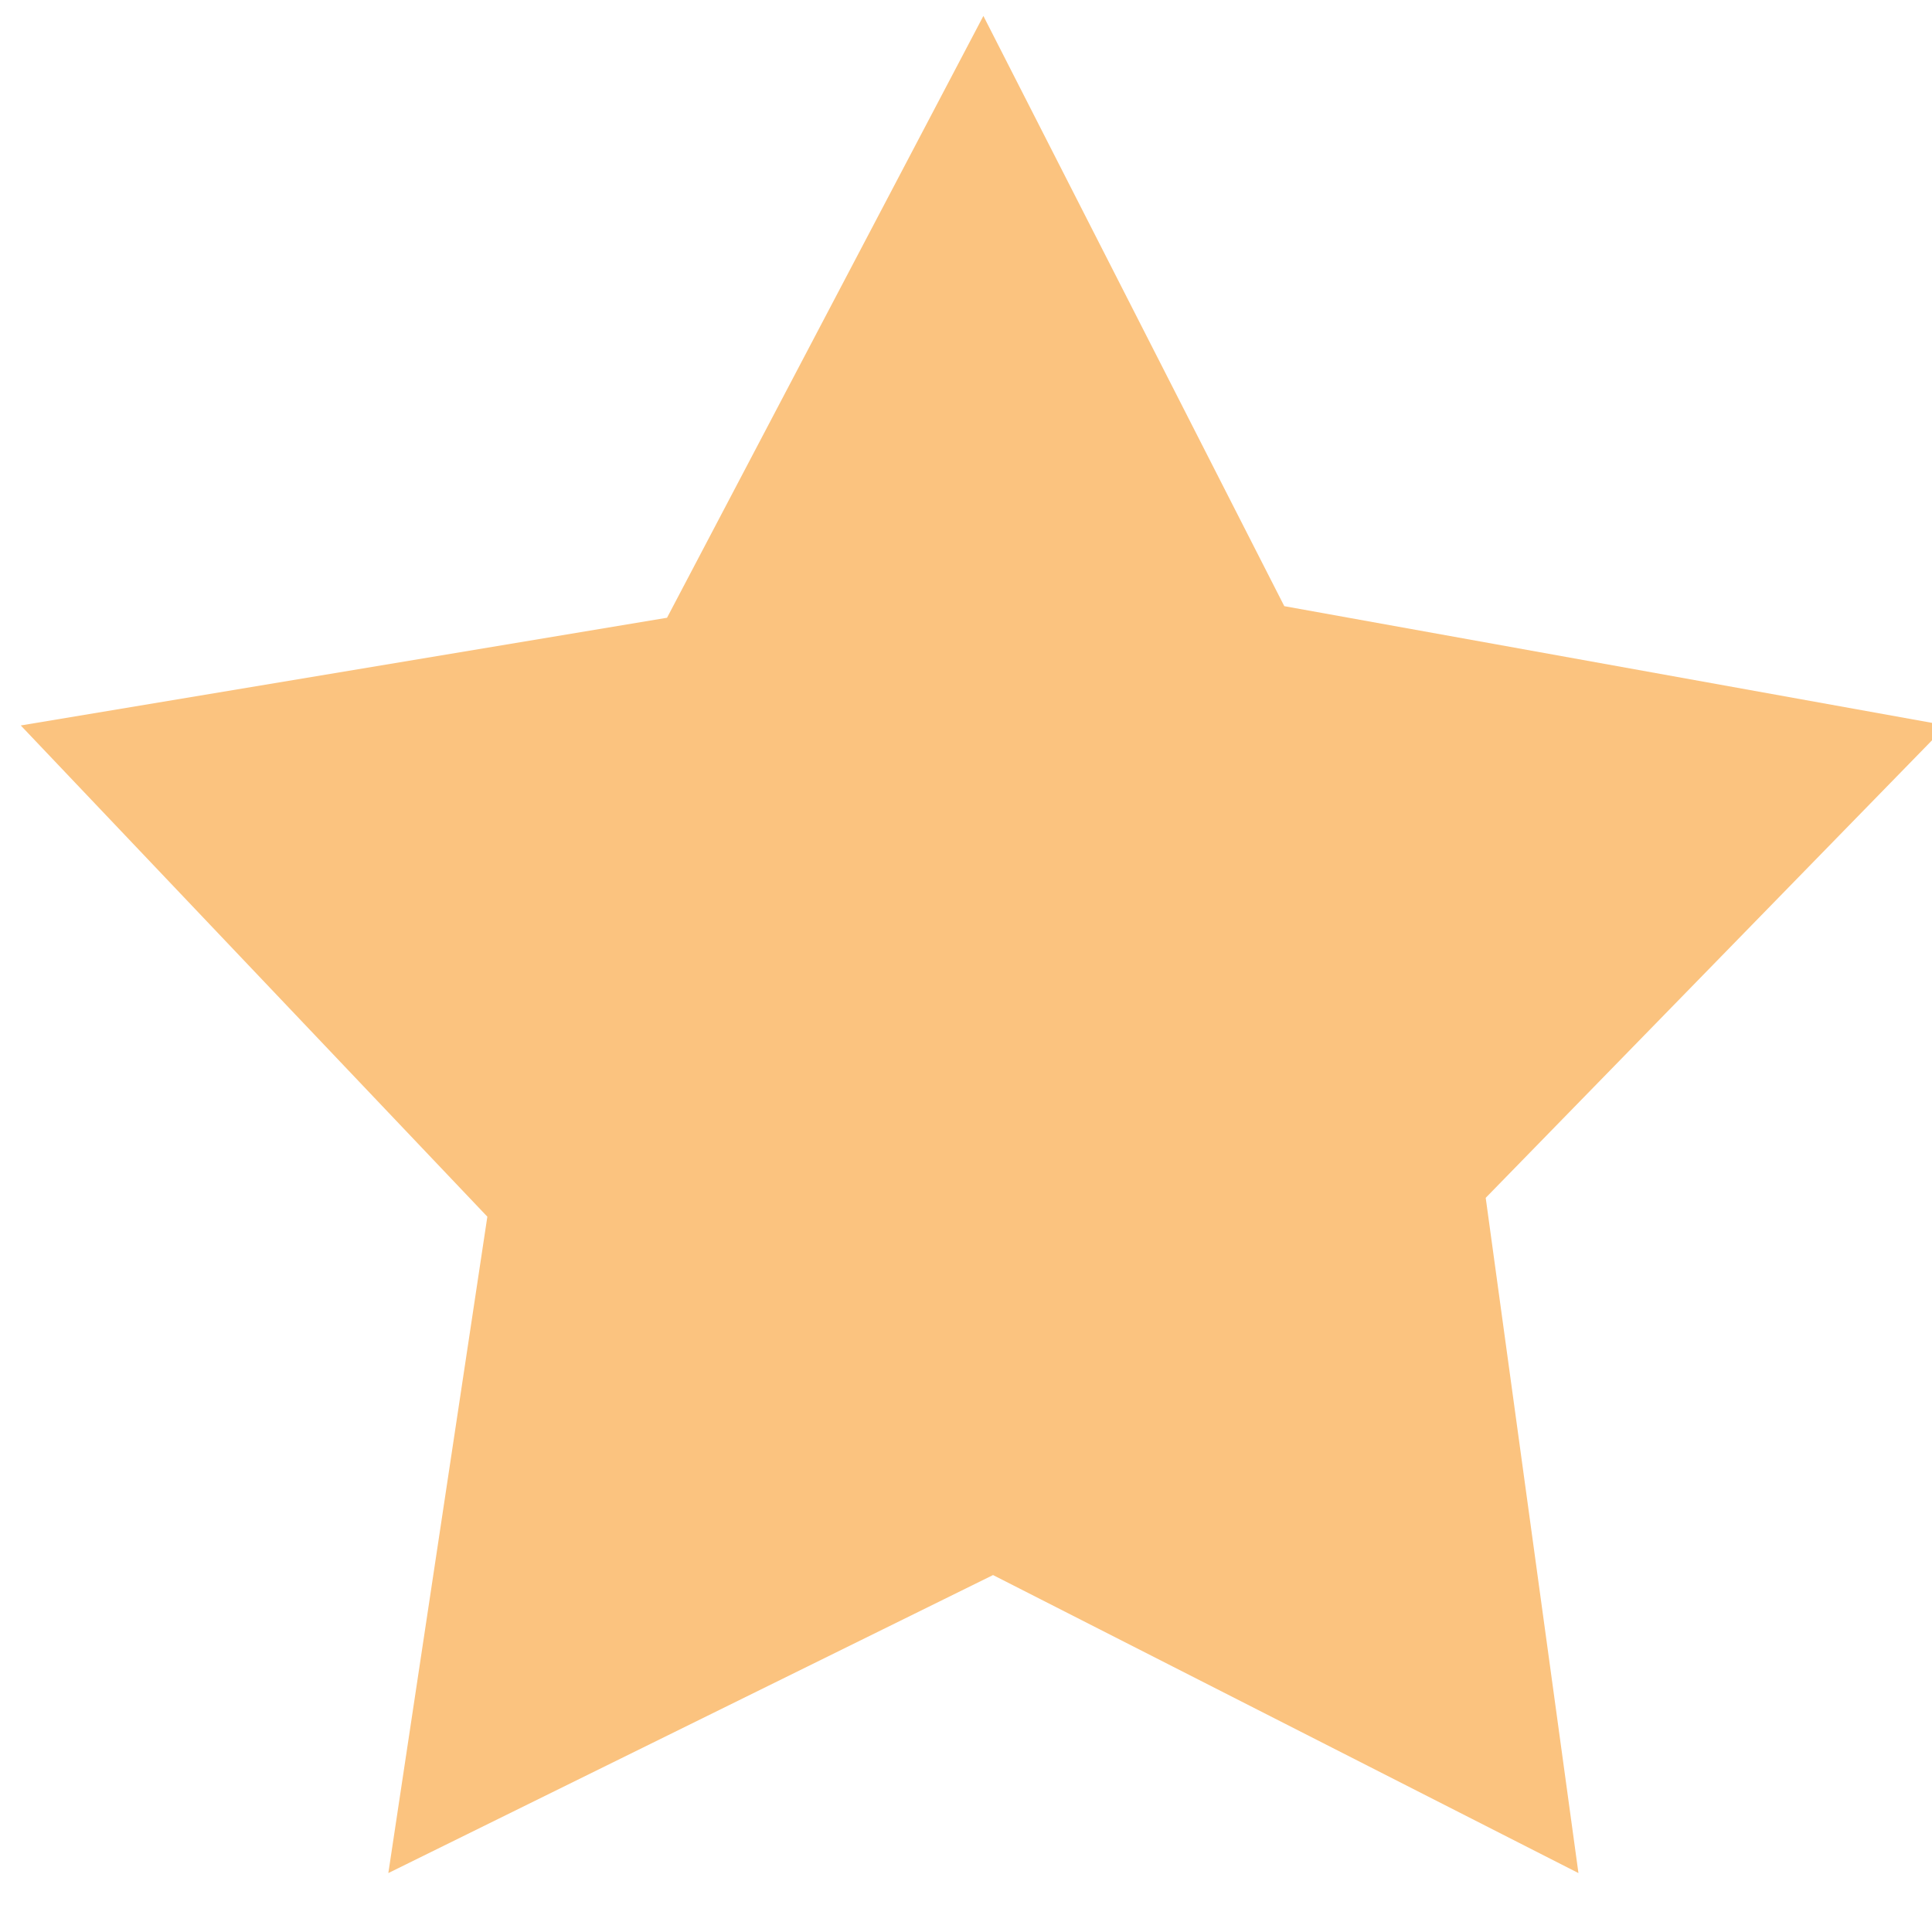 <?xml version="1.0" encoding="utf-8"?>
<!-- Generator: Adobe Illustrator 26.2.1, SVG Export Plug-In . SVG Version: 6.00 Build 0)  -->
<svg version="1.1" id="Calque_1" xmlns="http://www.w3.org/2000/svg" xmlns:xlink="http://www.w3.org/1999/xlink" x="0px" y="0px"
	 viewBox="0 0 40 40" style="enable-background:new 0 0 40 40;" xml:space="preserve">
<style type="text/css">
	.st0{fill:#FBC37F;}
</style>
<path class="st0" d="M20.36,0.33l-6.55,12.46L0.43,15.02l9.66,10.17L8.04,38.78l12.52-6.17l12.12,6.17l-1.92-13.98l9.54-9.78
	l-13.71-2.47L20.36,0.33z"/>
</svg>
